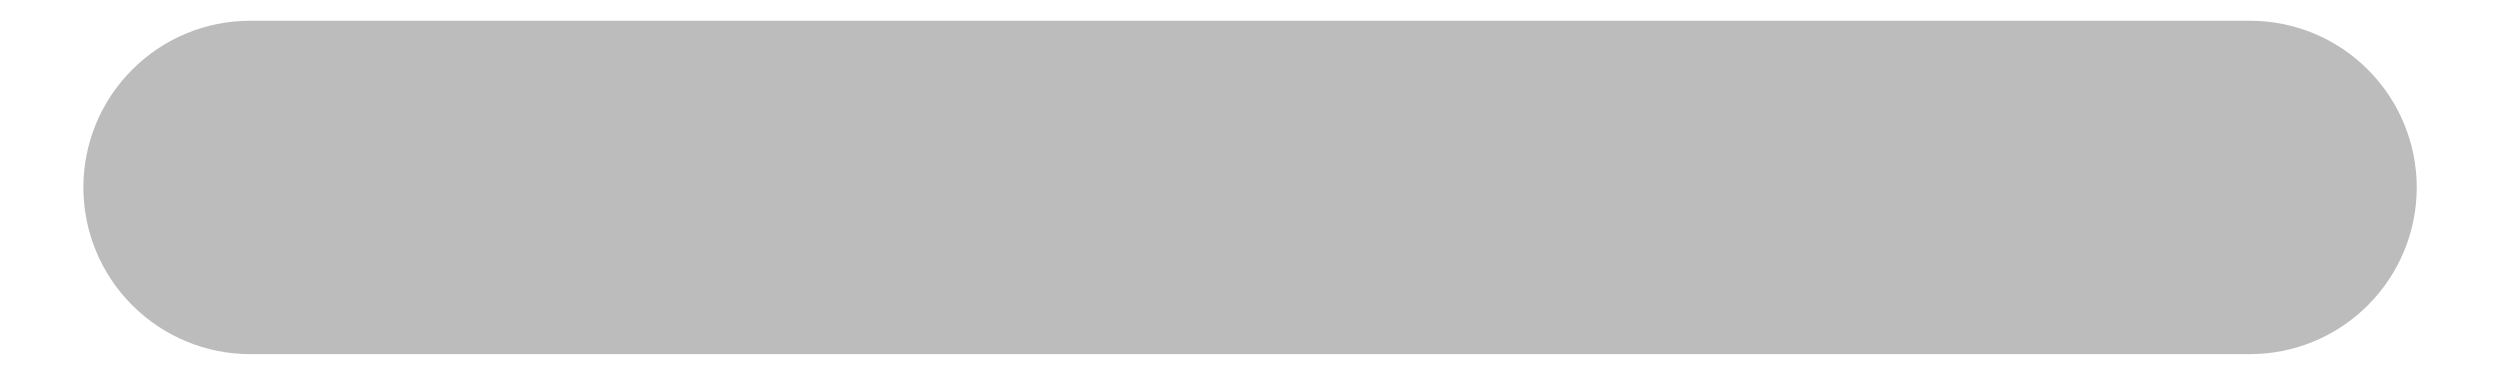 <svg xmlns="http://www.w3.org/2000/svg" width="20" height="3" viewBox="0 0 20 3" fill="none">
  <path d="M18 2.833H2C1.647 2.833 1.308 2.692 1.058 2.442C0.807 2.192 0.667 1.853 0.667 1.499C0.667 1.146 0.807 0.807 1.058 0.557C1.308 0.306 1.647 0.166 2 0.166H18C18.354 0.166 18.693 0.306 18.943 0.557C19.193 0.807 19.334 1.146 19.334 1.499C19.334 1.853 19.193 2.192 18.943 2.442C18.693 2.692 18.354 2.833 18 2.833Z" fill="#BCBCBC"/>
</svg>